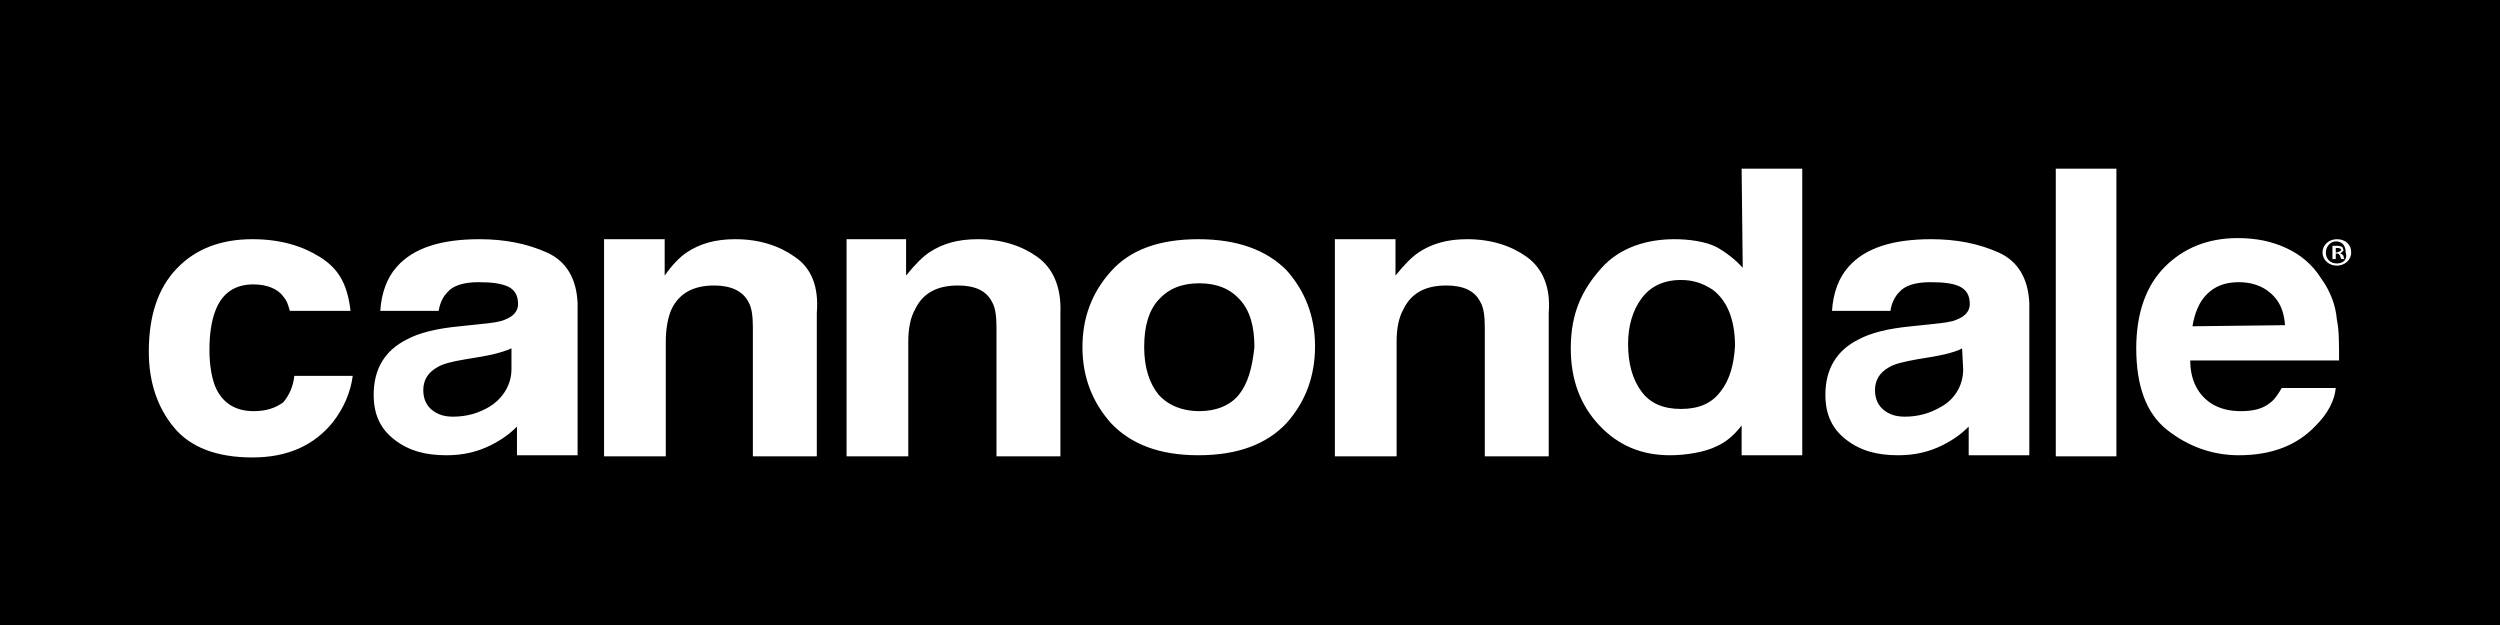 <svg viewBox="0 0 226.8 56.7" xmlns="http://www.w3.org/2000/svg" width="2500" height="625"><path d="M0 0h226.8v56.7H0z"/><g fill="#fff"><path d="M212 21.7c-.7 0-1.3.5-1.3 1.2s.6 1.2 1.3 1.2 1.3-.5 1.3-1.2-.5-1.2-1.3-1.2zm0 2.2c-.6 0-1-.4-1-1 0-.5.4-1 .9-1 .6 0 .9.4.9 1 .2.6-.2 1-.8 1zM72.1 23.3c-1.4-1-3.2-1.6-5.4-1.6-1.8 0-3.2.4-4.4 1.2-.6.4-1.3 1.1-2 2.1v-3.3h-5.5v19.7h5.6V31c0-1.2.2-2.2.5-2.9.7-1.5 2-2.2 3.9-2.2 1.5 0 2.6.5 3.1 1.5.3.5.4 1.3.4 2.3v11.7h5.8v-13c.2-2.4-.5-4.1-2-5.1zM94.1 23.3c-1.4-1-3.2-1.6-5.4-1.6-1.8 0-3.2.4-4.4 1.2-.6.4-1.3 1.1-2.1 2.1v-3.3h-5.4v19.7h5.6V31c0-1.2.2-2.2.6-2.9.7-1.5 2-2.2 3.9-2.2 1.6 0 2.6.5 3.1 1.5.3.5.4 1.3.4 2.3v11.7h5.8v-13c.1-2.4-.7-4.1-2.1-5.1zM23 25.8c1.2 0 2.2.4 2.7 1.1.4.5.4.7.6 1.3h5.5c-.3-2.6-1.2-3.9-2.8-4.9s-3.6-1.6-6.1-1.6c-2.9 0-5.2.9-6.9 2.7s-2.5 4.3-2.5 7.5c0 2.8.8 5.1 2.3 6.9s3.9 2.7 7.1 2.7 5.6-1.1 7.3-3.2c1-1.3 1.6-2.7 1.8-4.2h-5.3c-.1 1-.5 1.8-1 2.4-.7.5-1.5.8-2.7.8-1.7 0-2.9-.8-3.5-2.3-.3-.8-.5-1.9-.5-3.3s.2-2.6.5-3.4c.6-1.7 1.8-2.5 3.5-2.5zM49.6 22.9c-1.8-.8-3.8-1.2-6.1-1.2-3.5 0-6 .8-7.5 2.5-.9 1-1.4 2.4-1.5 4h5.3c.1-.7.4-1.3.8-1.7.5-.6 1.5-.9 2.8-.9 1.2 0 2 .1 2.7.4.6.3.9.8.9 1.6 0 .6-.4 1.1-1.2 1.4-.4.2-1.2.3-2.2.4l-1.9.2c-2.1.2-3.7.6-4.8 1.2-2 1-3 2.7-3 5 0 1.8.6 3.1 1.9 4.1s2.8 1.4 4.7 1.4c1.5 0 2.8-.3 4-.9 1-.5 1.7-1 2.4-1.7v2.6h5.5V27.5c-.1-2.2-1-3.8-2.8-4.6zm-3.2 10.6c0 1.6-1 2.8-2 3.4s-2.1.9-3.3.9c-.8 0-1.4-.2-1.9-.6s-.8-1-.8-1.8c0-.9.4-1.6 1.3-2.1.5-.3 1.3-.5 2.5-.7l1.2-.2c.6-.1 1.1-.2 1.5-.3s1.1-.3 1.5-.5zM181.3 22.9c-1.8-.8-3.8-1.2-6.1-1.2-3.5 0-6 .8-7.5 2.5-.9 1-1.4 2.4-1.5 4h5.3c.1-.7.4-1.3.8-1.7.5-.6 1.5-.9 2.8-.9 1.2 0 2.1.1 2.7.4s.9.8.9 1.6c0 .6-.4 1.1-1.2 1.4-.4.2-1.2.3-2.2.4l-1.9.2c-2.1.2-3.7.6-4.8 1.2-2 1-3 2.7-3 5 0 1.8.6 3.1 1.9 4.1s2.8 1.4 4.7 1.4c1.5 0 2.8-.3 4-.9 1-.5 1.7-1 2.4-1.7v2.6h5.5V27.5c-.1-2.2-1-3.8-2.8-4.6zm-3.2 10.6c0 1.6-.9 2.8-2 3.4-1 .6-2.1.9-3.3.9-.8 0-1.4-.2-1.9-.6s-.8-1-.8-1.8c0-.9.4-1.6 1.3-2.1.5-.3 1.4-.5 2.5-.7l1.2-.2c.6-.1 1.1-.2 1.5-.3s1.1-.3 1.4-.5zM210.6 25.3c-.8-1.3-1.9-2.2-3.2-2.8s-2.7-.9-4.4-.9c-2.7 0-4.9.9-6.6 2.6s-2.6 4.2-2.6 7.4c0 3.4.9 5.9 2.8 7.4s4.1 2.3 6.5 2.3c3 0 5.3-.9 7-2.7 1.1-1.1 1.7-2.3 1.8-3.4H207c-.3.5-.6 1-1 1.3-.7.6-1.6.8-2.7.8-1 0-1.9-.2-2.7-.7-1.2-.8-1.9-2.1-1.9-3.9h13.5c0-1.6 0-2.8-.2-3.7-.1-1.3-.6-2.6-1.4-3.7zm-11.7 4.3c.2-1.2.6-2.2 1.3-2.9s1.6-1.1 2.9-1.1c1.1 0 2.1.3 2.9 1s1.2 1.6 1.3 2.9zM186.5 15.3h5.5v26.1h-5.5z"/><path d="M212.3 23c.1-.1.3-.2.3-.3s-.1-.2-.1-.3c-.1 0-.2-.1-.4-.1h-.5v1.2h.3V23h.1c.2 0 .2.1.3.2 0 .1.1.3.1.3h.3s-.1-.1-.1-.3c-.1-.1-.2-.2-.3-.2zm-.3-.1h-.1v-.4h.2c.2 0 .3.1.3.2-.1.1-.3.2-.4.2zM108.7 21.7c-3.6 0-6.2 1-7.9 2.9-1.8 2-2.6 4.3-2.6 6.9 0 2.7.9 5 2.6 6.9 1.8 1.9 4.4 2.9 7.9 2.9 3.6 0 6.2-1 8-2.9 1.7-1.9 2.6-4.2 2.6-7 0-2.7-.9-5-2.6-6.9-1.8-1.8-4.4-2.8-8-2.8zm3.7 14.1c-.8 1-2.1 1.5-3.6 1.5s-2.8-.5-3.7-1.5c-.8-1-1.3-2.4-1.3-4.3s.4-3.3 1.3-4.3 2.1-1.5 3.7-1.5 2.8.5 3.7 1.5 1.3 2.4 1.3 4.3c-.2 1.9-.6 3.3-1.4 4.3zM158.1 24.3c-.6-.7-1.5-1.4-2.4-1.9-1-.5-2.5-.7-3.8-.7-2.4 0-4.9.7-6.6 2.6s-2.8 4-2.8 7.3c0 2.9.9 5.2 2.6 7s3.8 2.7 6.4 2.7c1.5 0 3.2-.3 4.2-.8.9-.4 1.6-1 2.3-1.9v2.7h5.5v-26H158zm-2 11.2c-.8 1.1-2 1.6-3.6 1.6s-2.8-.5-3.6-1.6-1.2-2.5-1.2-4.3c0-1.6.4-3 1.2-4.1s2-1.7 3.6-1.7c1.1 0 2 .3 2.9.9 1.3 1 2 2.7 2 5.1-.1 1.7-.5 3.1-1.3 4.1zM138.5 23.3c-1.4-1-3.2-1.6-5.4-1.6-1.8 0-3.2.4-4.4 1.2-.6.4-1.3 1.1-2.1 2.1v-3.3h-5.5v19.7h5.6V31c0-1.2.2-2.2.6-2.9.7-1.5 2-2.2 3.9-2.2 1.6 0 2.6.5 3.1 1.5.3.5.4 1.3.4 2.3v11.7h5.8v-13c.2-2.4-.6-4.1-2-5.1z"/></g></svg>